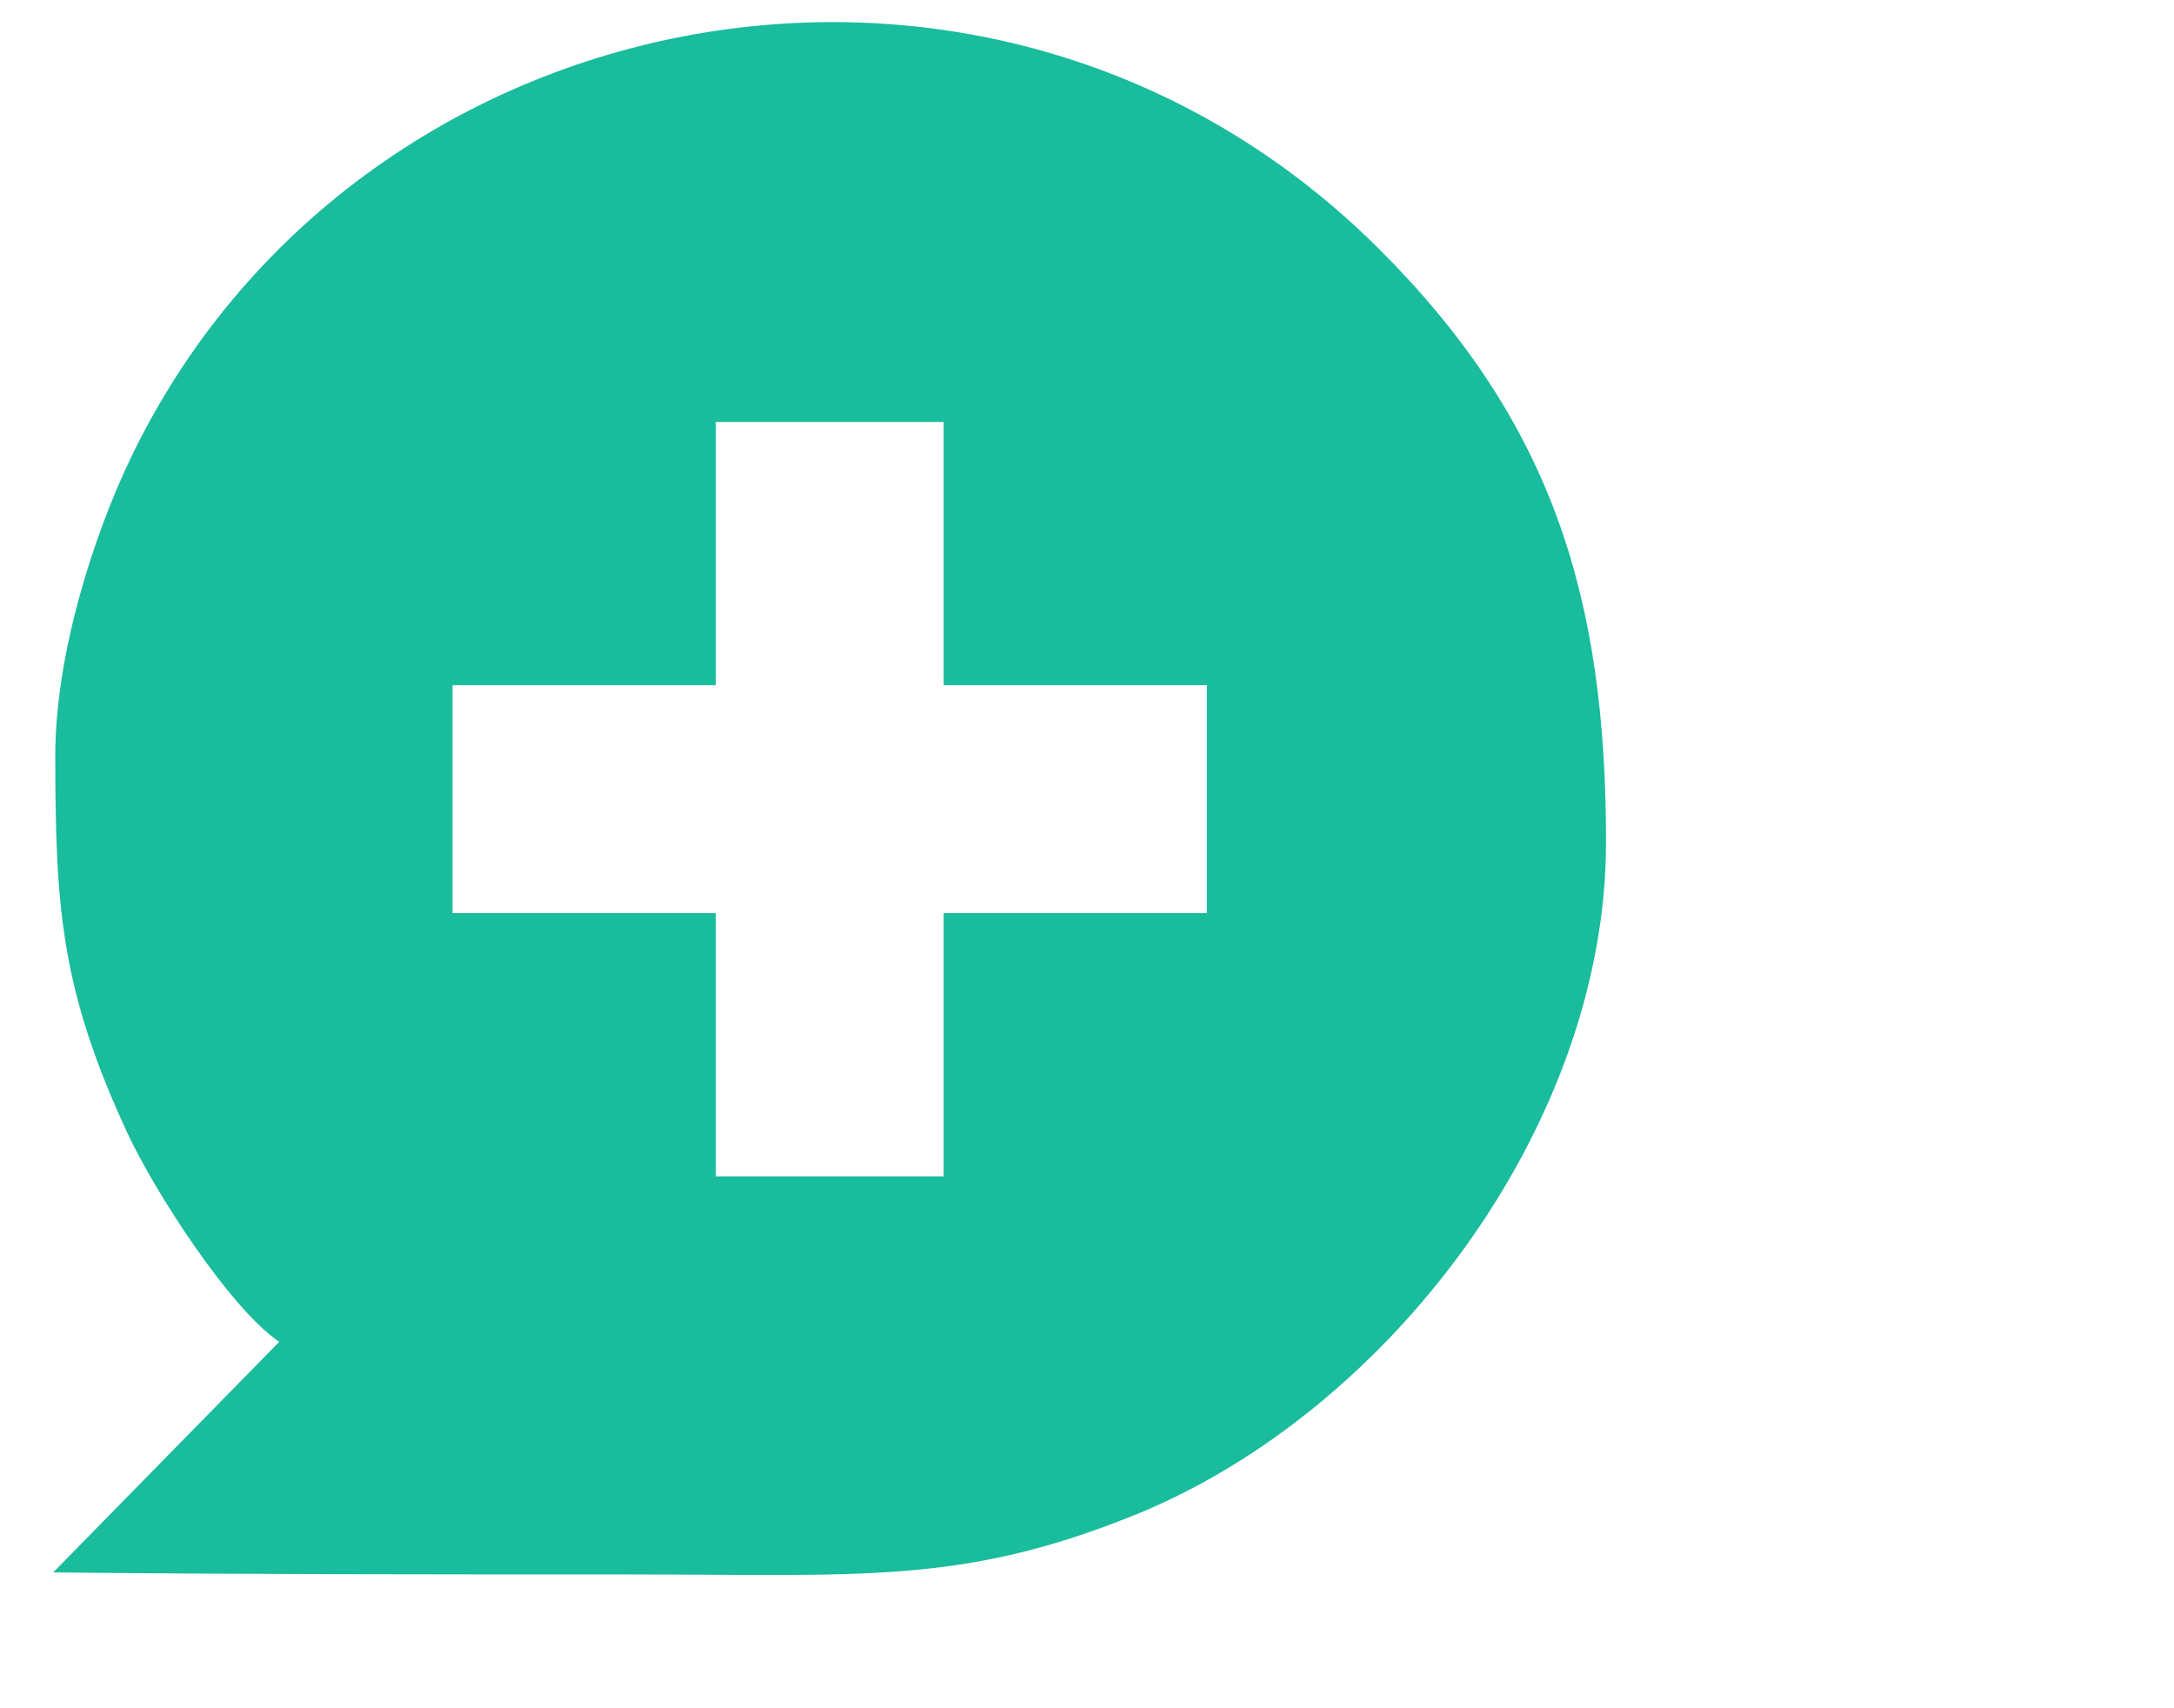 <?xml version="1.0" encoding="UTF-8"?>
<!DOCTYPE svg PUBLIC "-//W3C//DTD SVG 1.1//EN" "http://www.w3.org/Graphics/SVG/1.1/DTD/svg11.dtd">
<!-- Creator: CorelDRAW -->
<svg xmlns="http://www.w3.org/2000/svg" xml:space="preserve" width="7mm" height="5.5mm" version="1.1" shape-rendering="geometricPrecision" text-rendering="geometricPrecision" image-rendering="optimizeQuality" fill-rule="evenodd" clip-rule="evenodd"
viewBox="0 0 700 550"
 xmlns:xlink="http://www.w3.org/1999/xlink"
 xmlns:xodm="http://www.corel.com/coreldraw/odm/2003">
 <g id="Ebene_x0020_1">
  <path fill="#19BC9C" d="M17.8 243.39c0,49.38 2,75.51 23.1,121.15 9.01,19.5 33.5,57.09 49.02,67.48l-72.78 74.24c61.69,0.66 122.71,0.66 183.74,0.66 76.36,0 108.43,3.41 164.1,-18.98 81.78,-32.89 152.14,-125.14 152.14,-216.81 0,-78.51 -17.18,-135.07 -72.82,-190.71 -124.03,-124.02 -330.45,-83.52 -402.51,67.69 -11.26,23.64 -23.99,61.91 -23.99,95.28zm212.66 -107.54l73.39 0 0 84.75 84.75 0 0 73.39 -84.75 0 0 84.75 -73.39 0 0 -84.75 -84.75 0 0 -73.39 84.75 0 0 -84.75z"/>
 </g>
</svg>
